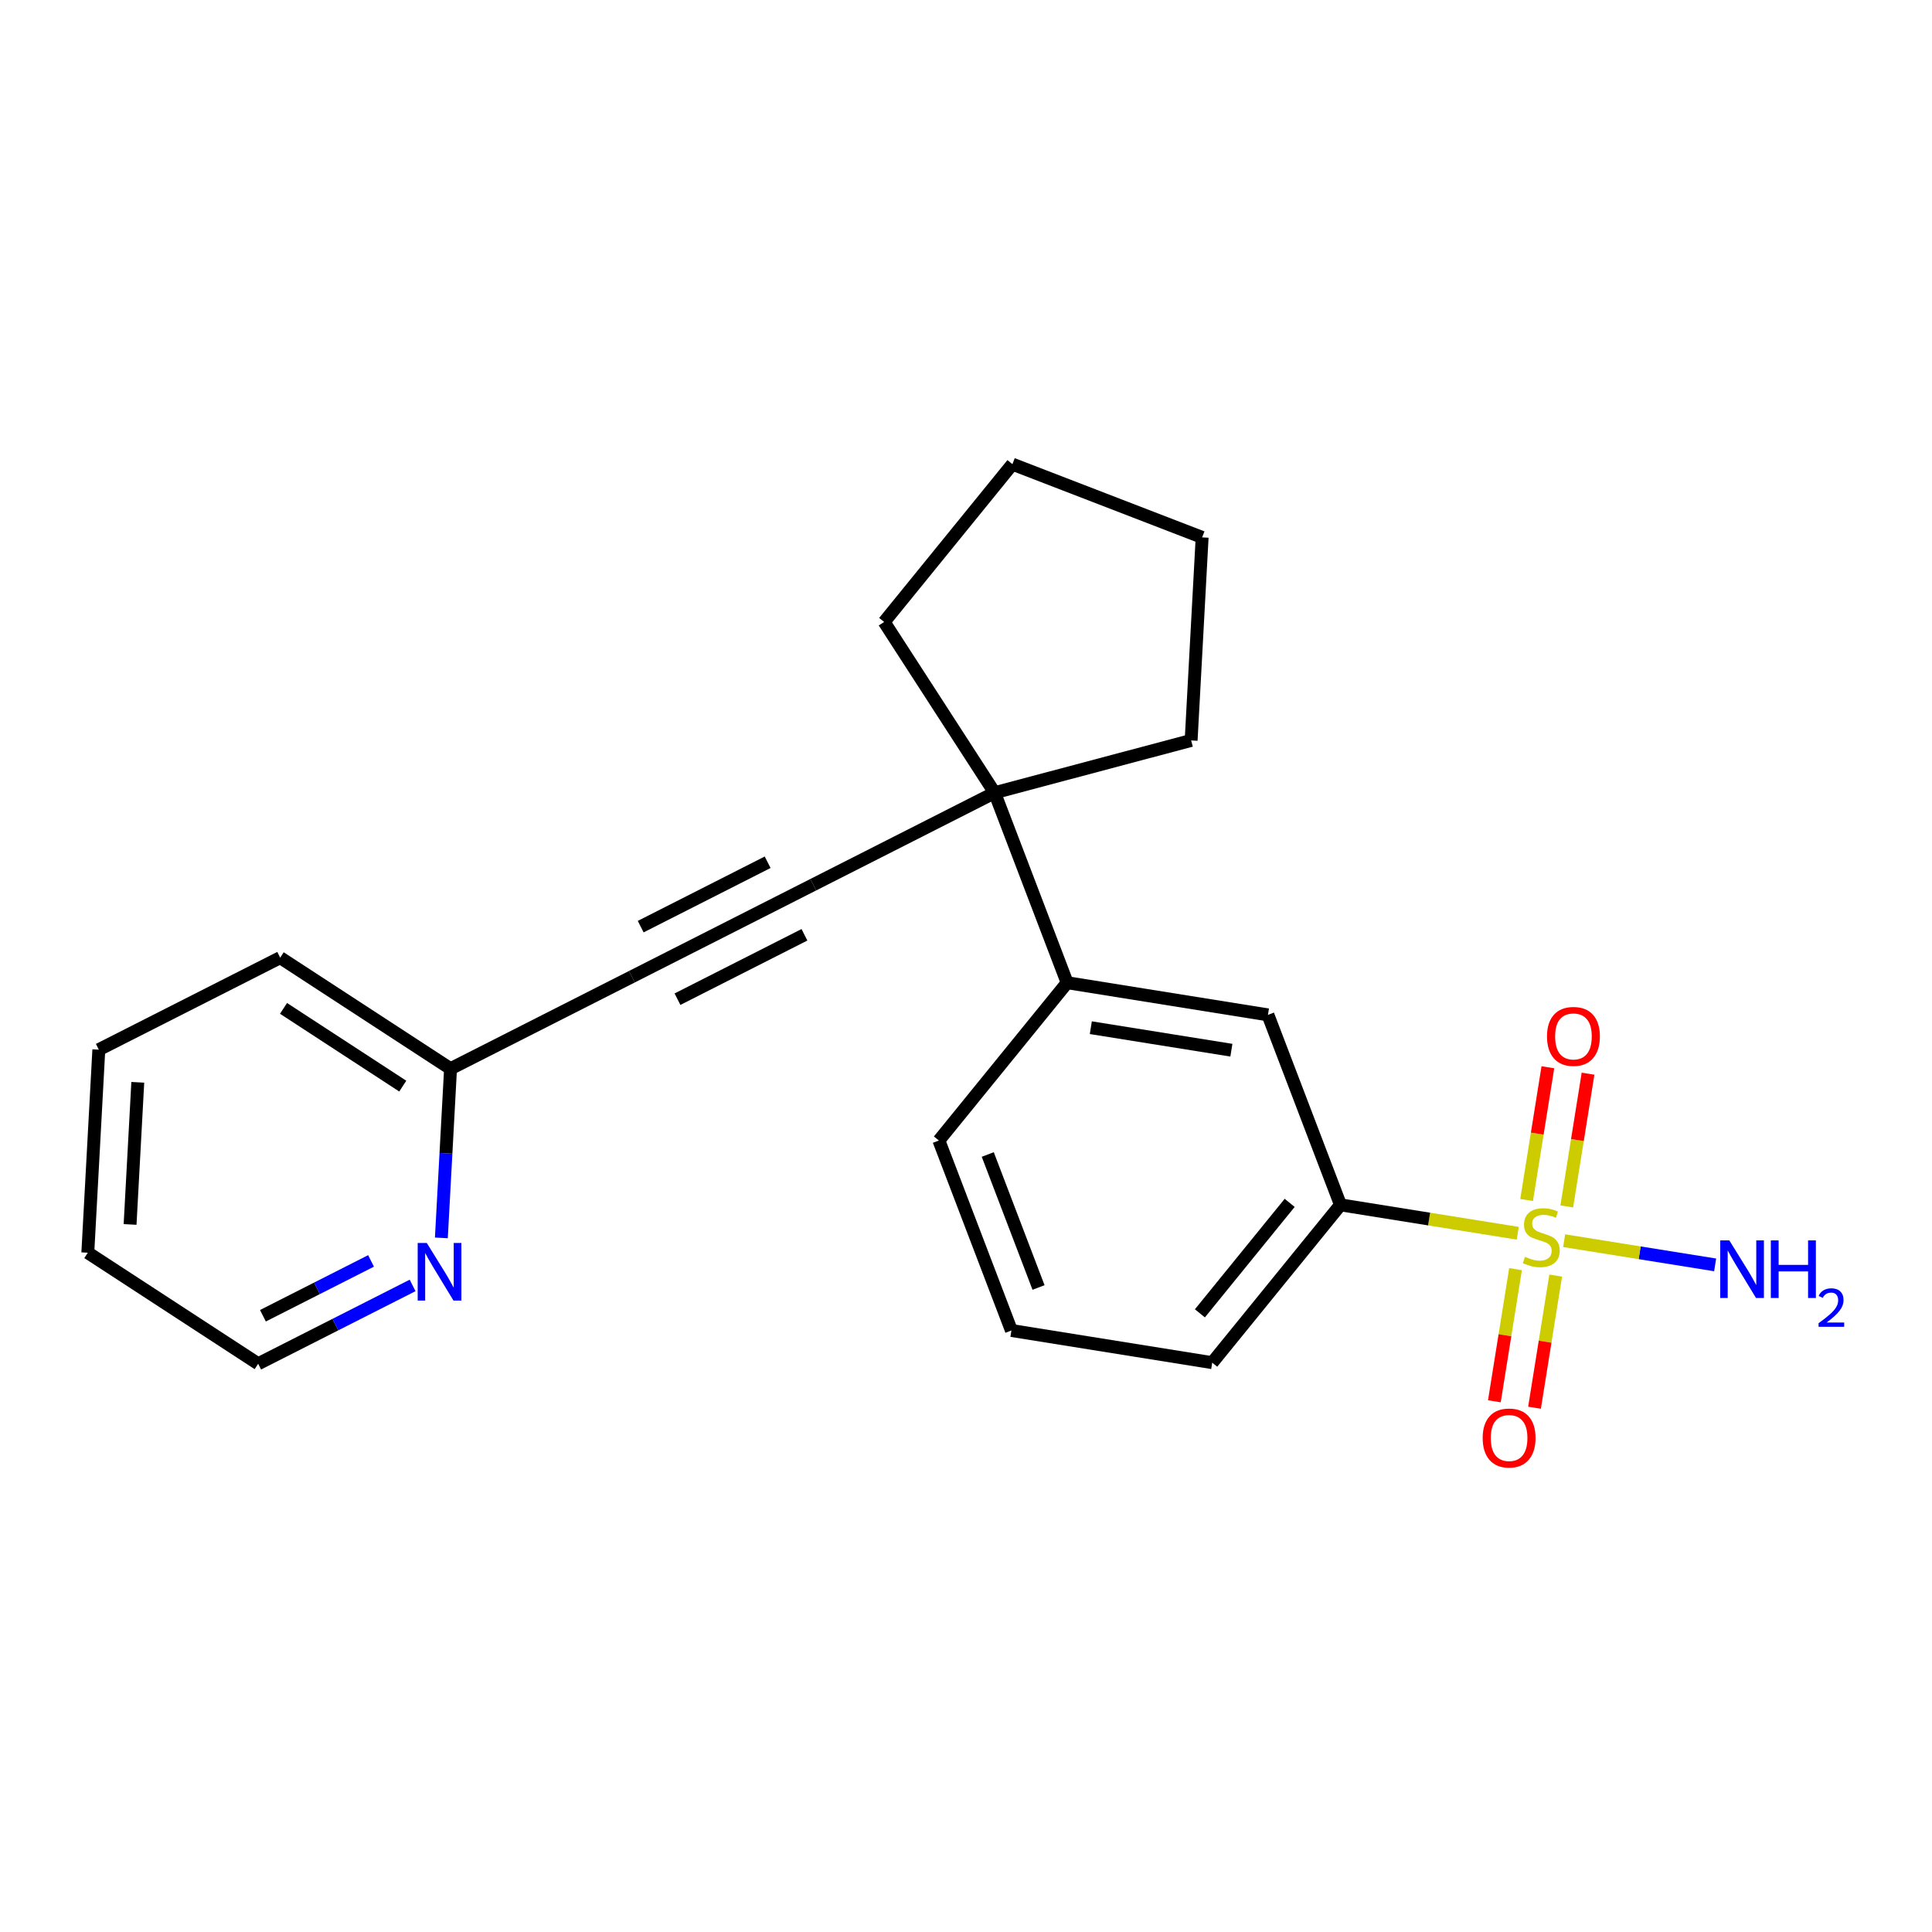 <?xml version='1.0' encoding='iso-8859-1'?>
<svg version='1.1' baseProfile='full'
              xmlns='http://www.w3.org/2000/svg'
                      xmlns:rdkit='http://www.rdkit.org/xml'
                      xmlns:xlink='http://www.w3.org/1999/xlink'
                  xml:space='preserve'
width='300px' height='300px' viewBox='0 0 300 300'>
<!-- END OF HEADER -->
<rect style='opacity:1.0;fill:#FFFFFF;stroke:none' width='300' height='300' x='0' y='0'> </rect>
<rect style='opacity:1.0;fill:#FFFFFF;stroke:none' width='300' height='300' x='0' y='0'> </rect>
<path class='bond-0 atom-0 atom-1' d='M 266.327,196.41 L 254.603,194.532' style='fill:none;fill-rule:evenodd;stroke:#0000FF;stroke-width:2.0px;stroke-linecap:butt;stroke-linejoin:miter;stroke-opacity:1' />
<path class='bond-0 atom-0 atom-1' d='M 254.603,194.532 L 242.879,192.654' style='fill:none;fill-rule:evenodd;stroke:#CCCC00;stroke-width:2.0px;stroke-linecap:butt;stroke-linejoin:miter;stroke-opacity:1' />
<path class='bond-1 atom-1 atom-2' d='M 235.331,197.073 L 233.687,207.333' style='fill:none;fill-rule:evenodd;stroke:#CCCC00;stroke-width:2.0px;stroke-linecap:butt;stroke-linejoin:miter;stroke-opacity:1' />
<path class='bond-1 atom-1 atom-2' d='M 233.687,207.333 L 232.043,217.592' style='fill:none;fill-rule:evenodd;stroke:#FF0000;stroke-width:2.0px;stroke-linecap:butt;stroke-linejoin:miter;stroke-opacity:1' />
<path class='bond-1 atom-1 atom-2' d='M 241.567,198.072 L 239.923,208.332' style='fill:none;fill-rule:evenodd;stroke:#CCCC00;stroke-width:2.0px;stroke-linecap:butt;stroke-linejoin:miter;stroke-opacity:1' />
<path class='bond-1 atom-1 atom-2' d='M 239.923,208.332 L 238.279,218.591' style='fill:none;fill-rule:evenodd;stroke:#FF0000;stroke-width:2.0px;stroke-linecap:butt;stroke-linejoin:miter;stroke-opacity:1' />
<path class='bond-2 atom-1 atom-3' d='M 243.287,187.336 L 244.938,177.029' style='fill:none;fill-rule:evenodd;stroke:#CCCC00;stroke-width:2.0px;stroke-linecap:butt;stroke-linejoin:miter;stroke-opacity:1' />
<path class='bond-2 atom-1 atom-3' d='M 244.938,177.029 L 246.59,166.722' style='fill:none;fill-rule:evenodd;stroke:#FF0000;stroke-width:2.0px;stroke-linecap:butt;stroke-linejoin:miter;stroke-opacity:1' />
<path class='bond-2 atom-1 atom-3' d='M 237.051,186.337 L 238.703,176.03' style='fill:none;fill-rule:evenodd;stroke:#CCCC00;stroke-width:2.0px;stroke-linecap:butt;stroke-linejoin:miter;stroke-opacity:1' />
<path class='bond-2 atom-1 atom-3' d='M 238.703,176.03 L 240.354,165.723' style='fill:none;fill-rule:evenodd;stroke:#FF0000;stroke-width:2.0px;stroke-linecap:butt;stroke-linejoin:miter;stroke-opacity:1' />
<path class='bond-3 atom-1 atom-4' d='M 235.672,191.499 L 221.91,189.294' style='fill:none;fill-rule:evenodd;stroke:#CCCC00;stroke-width:2.0px;stroke-linecap:butt;stroke-linejoin:miter;stroke-opacity:1' />
<path class='bond-3 atom-1 atom-4' d='M 221.91,189.294 L 208.149,187.089' style='fill:none;fill-rule:evenodd;stroke:#000000;stroke-width:2.0px;stroke-linecap:butt;stroke-linejoin:miter;stroke-opacity:1' />
<path class='bond-4 atom-4 atom-5' d='M 208.149,187.089 L 188.233,211.594' style='fill:none;fill-rule:evenodd;stroke:#000000;stroke-width:2.0px;stroke-linecap:butt;stroke-linejoin:miter;stroke-opacity:1' />
<path class='bond-4 atom-4 atom-5' d='M 200.26,186.781 L 186.319,203.935' style='fill:none;fill-rule:evenodd;stroke:#000000;stroke-width:2.0px;stroke-linecap:butt;stroke-linejoin:miter;stroke-opacity:1' />
<path class='bond-22 atom-22 atom-4' d='M 196.885,157.589 L 208.149,187.089' style='fill:none;fill-rule:evenodd;stroke:#000000;stroke-width:2.0px;stroke-linecap:butt;stroke-linejoin:miter;stroke-opacity:1' />
<path class='bond-5 atom-5 atom-6' d='M 188.233,211.594 L 157.053,206.598' style='fill:none;fill-rule:evenodd;stroke:#000000;stroke-width:2.0px;stroke-linecap:butt;stroke-linejoin:miter;stroke-opacity:1' />
<path class='bond-6 atom-6 atom-7' d='M 157.053,206.598 L 145.789,177.098' style='fill:none;fill-rule:evenodd;stroke:#000000;stroke-width:2.0px;stroke-linecap:butt;stroke-linejoin:miter;stroke-opacity:1' />
<path class='bond-6 atom-6 atom-7' d='M 161.263,199.92 L 153.379,179.27' style='fill:none;fill-rule:evenodd;stroke:#000000;stroke-width:2.0px;stroke-linecap:butt;stroke-linejoin:miter;stroke-opacity:1' />
<path class='bond-7 atom-7 atom-8' d='M 145.789,177.098 L 165.706,152.593' style='fill:none;fill-rule:evenodd;stroke:#000000;stroke-width:2.0px;stroke-linecap:butt;stroke-linejoin:miter;stroke-opacity:1' />
<path class='bond-8 atom-8 atom-9' d='M 165.706,152.593 L 154.442,123.093' style='fill:none;fill-rule:evenodd;stroke:#000000;stroke-width:2.0px;stroke-linecap:butt;stroke-linejoin:miter;stroke-opacity:1' />
<path class='bond-21 atom-8 atom-22' d='M 165.706,152.593 L 196.885,157.589' style='fill:none;fill-rule:evenodd;stroke:#000000;stroke-width:2.0px;stroke-linecap:butt;stroke-linejoin:miter;stroke-opacity:1' />
<path class='bond-21 atom-8 atom-22' d='M 169.383,159.579 L 191.209,163.075' style='fill:none;fill-rule:evenodd;stroke:#000000;stroke-width:2.0px;stroke-linecap:butt;stroke-linejoin:miter;stroke-opacity:1' />
<path class='bond-9 atom-9 atom-10' d='M 154.442,123.093 L 126.281,137.379' style='fill:none;fill-rule:evenodd;stroke:#000000;stroke-width:2.0px;stroke-linecap:butt;stroke-linejoin:miter;stroke-opacity:1' />
<path class='bond-17 atom-9 atom-18' d='M 154.442,123.093 L 137.291,96.579' style='fill:none;fill-rule:evenodd;stroke:#000000;stroke-width:2.0px;stroke-linecap:butt;stroke-linejoin:miter;stroke-opacity:1' />
<path class='bond-23 atom-21 atom-9' d='M 184.958,114.975 L 154.442,123.093' style='fill:none;fill-rule:evenodd;stroke:#000000;stroke-width:2.0px;stroke-linecap:butt;stroke-linejoin:miter;stroke-opacity:1' />
<path class='bond-10 atom-10 atom-11' d='M 126.281,137.379 L 98.12,151.664' style='fill:none;fill-rule:evenodd;stroke:#000000;stroke-width:2.0px;stroke-linecap:butt;stroke-linejoin:miter;stroke-opacity:1' />
<path class='bond-10 atom-10 atom-11' d='M 119.2,133.889 L 99.487,143.889' style='fill:none;fill-rule:evenodd;stroke:#000000;stroke-width:2.0px;stroke-linecap:butt;stroke-linejoin:miter;stroke-opacity:1' />
<path class='bond-10 atom-10 atom-11' d='M 124.914,145.154 L 105.201,155.153' style='fill:none;fill-rule:evenodd;stroke:#000000;stroke-width:2.0px;stroke-linecap:butt;stroke-linejoin:miter;stroke-opacity:1' />
<path class='bond-11 atom-11 atom-12' d='M 98.12,151.664 L 69.959,165.949' style='fill:none;fill-rule:evenodd;stroke:#000000;stroke-width:2.0px;stroke-linecap:butt;stroke-linejoin:miter;stroke-opacity:1' />
<path class='bond-12 atom-12 atom-13' d='M 69.959,165.949 L 43.507,148.704' style='fill:none;fill-rule:evenodd;stroke:#000000;stroke-width:2.0px;stroke-linecap:butt;stroke-linejoin:miter;stroke-opacity:1' />
<path class='bond-12 atom-12 atom-13' d='M 62.542,168.653 L 44.025,156.581' style='fill:none;fill-rule:evenodd;stroke:#000000;stroke-width:2.0px;stroke-linecap:butt;stroke-linejoin:miter;stroke-opacity:1' />
<path class='bond-24 atom-17 atom-12' d='M 68.535,192.219 L 69.247,179.084' style='fill:none;fill-rule:evenodd;stroke:#0000FF;stroke-width:2.0px;stroke-linecap:butt;stroke-linejoin:miter;stroke-opacity:1' />
<path class='bond-24 atom-17 atom-12' d='M 69.247,179.084 L 69.959,165.949' style='fill:none;fill-rule:evenodd;stroke:#000000;stroke-width:2.0px;stroke-linecap:butt;stroke-linejoin:miter;stroke-opacity:1' />
<path class='bond-13 atom-13 atom-14' d='M 43.507,148.704 L 15.345,162.989' style='fill:none;fill-rule:evenodd;stroke:#000000;stroke-width:2.0px;stroke-linecap:butt;stroke-linejoin:miter;stroke-opacity:1' />
<path class='bond-14 atom-14 atom-15' d='M 15.345,162.989 L 13.636,194.52' style='fill:none;fill-rule:evenodd;stroke:#000000;stroke-width:2.0px;stroke-linecap:butt;stroke-linejoin:miter;stroke-opacity:1' />
<path class='bond-14 atom-14 atom-15' d='M 21.395,168.061 L 20.199,190.132' style='fill:none;fill-rule:evenodd;stroke:#000000;stroke-width:2.0px;stroke-linecap:butt;stroke-linejoin:miter;stroke-opacity:1' />
<path class='bond-15 atom-15 atom-16' d='M 13.636,194.52 L 40.088,211.766' style='fill:none;fill-rule:evenodd;stroke:#000000;stroke-width:2.0px;stroke-linecap:butt;stroke-linejoin:miter;stroke-opacity:1' />
<path class='bond-16 atom-16 atom-17' d='M 40.088,211.766 L 52.079,205.683' style='fill:none;fill-rule:evenodd;stroke:#000000;stroke-width:2.0px;stroke-linecap:butt;stroke-linejoin:miter;stroke-opacity:1' />
<path class='bond-16 atom-16 atom-17' d='M 52.079,205.683 L 64.069,199.601' style='fill:none;fill-rule:evenodd;stroke:#0000FF;stroke-width:2.0px;stroke-linecap:butt;stroke-linejoin:miter;stroke-opacity:1' />
<path class='bond-16 atom-16 atom-17' d='M 40.828,204.309 L 49.221,200.051' style='fill:none;fill-rule:evenodd;stroke:#000000;stroke-width:2.0px;stroke-linecap:butt;stroke-linejoin:miter;stroke-opacity:1' />
<path class='bond-16 atom-16 atom-17' d='M 49.221,200.051 L 57.615,195.794' style='fill:none;fill-rule:evenodd;stroke:#0000FF;stroke-width:2.0px;stroke-linecap:butt;stroke-linejoin:miter;stroke-opacity:1' />
<path class='bond-18 atom-18 atom-19' d='M 137.291,96.579 L 157.207,72.075' style='fill:none;fill-rule:evenodd;stroke:#000000;stroke-width:2.0px;stroke-linecap:butt;stroke-linejoin:miter;stroke-opacity:1' />
<path class='bond-19 atom-19 atom-20' d='M 157.207,72.075 L 186.667,83.444' style='fill:none;fill-rule:evenodd;stroke:#000000;stroke-width:2.0px;stroke-linecap:butt;stroke-linejoin:miter;stroke-opacity:1' />
<path class='bond-20 atom-20 atom-21' d='M 186.667,83.444 L 184.958,114.975' style='fill:none;fill-rule:evenodd;stroke:#000000;stroke-width:2.0px;stroke-linecap:butt;stroke-linejoin:miter;stroke-opacity:1' />
<path  class='atom-0' d='M 268.531 192.609
L 271.461 197.345
Q 271.752 197.813, 272.219 198.659
Q 272.687 199.505, 272.712 199.556
L 272.712 192.609
L 273.899 192.609
L 273.899 201.552
L 272.674 201.552
L 269.529 196.373
Q 269.163 195.767, 268.771 195.072
Q 268.392 194.377, 268.278 194.162
L 268.278 201.552
L 267.116 201.552
L 267.116 192.609
L 268.531 192.609
' fill='#0000FF'/>
<path  class='atom-0' d='M 274.973 192.609
L 276.185 192.609
L 276.185 196.411
L 280.758 196.411
L 280.758 192.609
L 281.97 192.609
L 281.97 201.552
L 280.758 201.552
L 280.758 197.421
L 276.185 197.421
L 276.185 201.552
L 274.973 201.552
L 274.973 192.609
' fill='#0000FF'/>
<path  class='atom-0' d='M 282.404 201.238
Q 282.621 200.679, 283.137 200.371
Q 283.654 200.054, 284.371 200.054
Q 285.263 200.054, 285.763 200.538
Q 286.264 201.021, 286.264 201.88
Q 286.264 202.755, 285.613 203.572
Q 284.971 204.389, 283.638 205.356
L 286.364 205.356
L 286.364 206.023
L 282.387 206.023
L 282.387 205.464
Q 283.488 204.681, 284.138 204.097
Q 284.796 203.514, 285.113 202.988
Q 285.43 202.463, 285.43 201.921
Q 285.43 201.355, 285.147 201.038
Q 284.863 200.721, 284.371 200.721
Q 283.896 200.721, 283.579 200.913
Q 283.262 201.104, 283.037 201.53
L 282.404 201.238
' fill='#0000FF'/>
<path  class='atom-1' d='M 236.802 195.154
Q 236.903 195.192, 237.32 195.369
Q 237.737 195.545, 238.191 195.659
Q 238.659 195.76, 239.114 195.76
Q 239.96 195.76, 240.452 195.356
Q 240.945 194.939, 240.945 194.219
Q 240.945 193.727, 240.692 193.423
Q 240.452 193.12, 240.073 192.956
Q 239.695 192.792, 239.063 192.602
Q 238.267 192.362, 237.787 192.135
Q 237.32 191.908, 236.979 191.428
Q 236.65 190.948, 236.65 190.139
Q 236.65 189.015, 237.408 188.321
Q 238.179 187.626, 239.695 187.626
Q 240.73 187.626, 241.905 188.119
L 241.614 189.091
Q 240.541 188.649, 239.732 188.649
Q 238.861 188.649, 238.381 189.015
Q 237.901 189.369, 237.914 189.988
Q 237.914 190.468, 238.154 190.758
Q 238.406 191.049, 238.76 191.213
Q 239.126 191.377, 239.732 191.567
Q 240.541 191.819, 241.021 192.072
Q 241.501 192.325, 241.842 192.842
Q 242.195 193.348, 242.195 194.219
Q 242.195 195.457, 241.362 196.126
Q 240.541 196.783, 239.164 196.783
Q 238.368 196.783, 237.762 196.606
Q 237.168 196.442, 236.461 196.152
L 236.802 195.154
' fill='#CCCC00'/>
<path  class='atom-2' d='M 230.228 223.289
Q 230.228 221.142, 231.289 219.942
Q 232.35 218.742, 234.333 218.742
Q 236.316 218.742, 237.377 219.942
Q 238.438 221.142, 238.438 223.289
Q 238.438 225.462, 237.364 226.7
Q 236.29 227.925, 234.333 227.925
Q 232.362 227.925, 231.289 226.7
Q 230.228 225.475, 230.228 223.289
M 234.333 226.915
Q 235.697 226.915, 236.429 226.005
Q 237.175 225.083, 237.175 223.289
Q 237.175 221.534, 236.429 220.65
Q 235.697 219.753, 234.333 219.753
Q 232.968 219.753, 232.223 220.637
Q 231.491 221.521, 231.491 223.289
Q 231.491 225.096, 232.223 226.005
Q 232.968 226.915, 234.333 226.915
' fill='#FF0000'/>
<path  class='atom-3' d='M 240.219 160.93
Q 240.219 158.783, 241.28 157.583
Q 242.341 156.383, 244.324 156.383
Q 246.307 156.383, 247.368 157.583
Q 248.429 158.783, 248.429 160.93
Q 248.429 163.103, 247.355 164.341
Q 246.282 165.566, 244.324 165.566
Q 242.353 165.566, 241.28 164.341
Q 240.219 163.115, 240.219 160.93
M 244.324 164.555
Q 245.688 164.555, 246.421 163.646
Q 247.166 162.724, 247.166 160.93
Q 247.166 159.175, 246.421 158.29
Q 245.688 157.394, 244.324 157.394
Q 242.96 157.394, 242.214 158.278
Q 241.482 159.162, 241.482 160.93
Q 241.482 162.737, 242.214 163.646
Q 242.96 164.555, 244.324 164.555
' fill='#FF0000'/>
<path  class='atom-17' d='M 66.273 193.009
L 69.203 197.745
Q 69.494 198.213, 69.961 199.059
Q 70.428 199.905, 70.454 199.956
L 70.454 193.009
L 71.641 193.009
L 71.641 201.952
L 70.416 201.952
L 67.271 196.773
Q 66.904 196.167, 66.513 195.472
Q 66.134 194.777, 66.02 194.563
L 66.02 201.952
L 64.858 201.952
L 64.858 193.009
L 66.273 193.009
' fill='#0000FF'/>
</svg>
